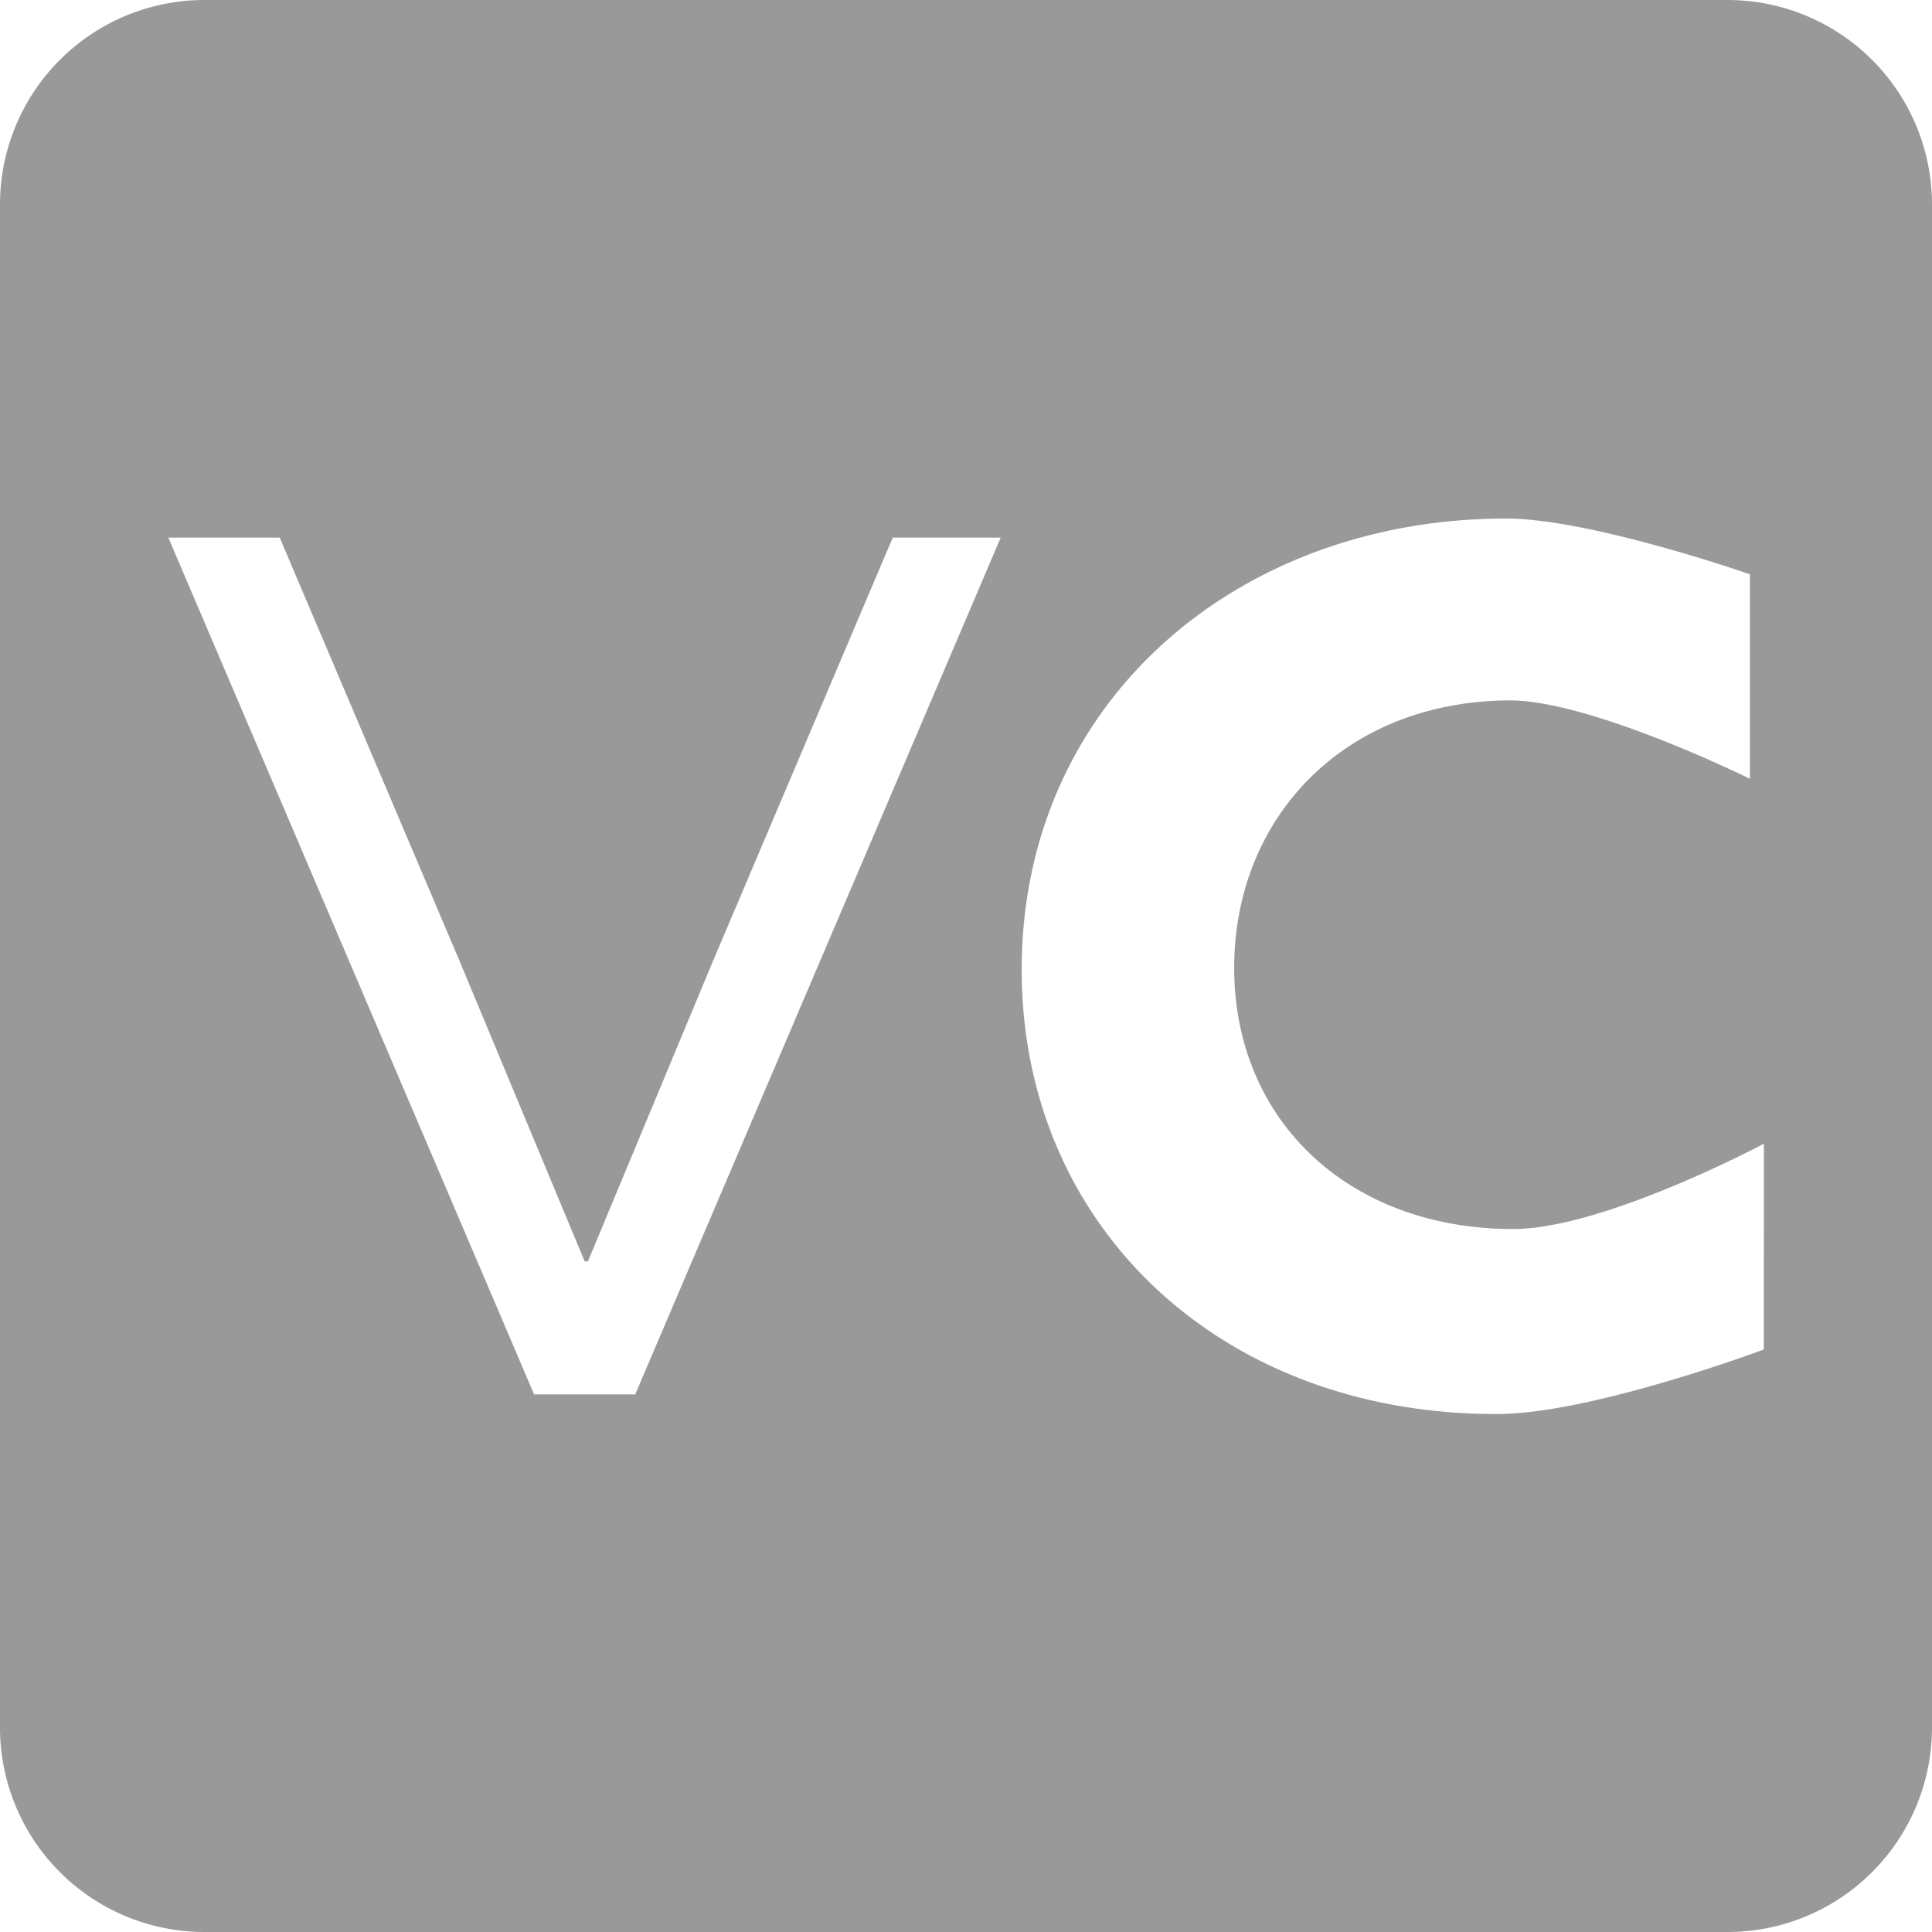 <?xml version="1.0" encoding="utf-8"?><svg id="Ebene_1" data-name="Ebene 1" xmlns="http://www.w3.org/2000/svg" viewBox="0 0 141.73 141.73"><defs><style>.cls-1{fill:#999;}</style></defs><title>ites-sublogos</title><path class="cls-1" d="M0,15V126.73a15,15,0,0,0,15,15H126.73a15,15,0,0,0,15-15V15a15,15,0,0,0-15-15H15A15,15,0,0,0,0,15Zm46.6,87.29H39.18L12.35,39.44h8.17l13.17,31v0l9.2,22.09s0,0,0,0h.24s0,0,0,0l9.2-22.09v0l13.16-31h7.92ZM129.39,99s0,0,0,0-12.82,4.79-19.67,4.73c-20.2,0-34.77-13.8-34.77-32.59,0-19.68,15.85-33.1,35.53-33.1,6.2,0,17.89,4.09,17.89,4.09h0v15h0s-11.62-5.75-17.63-5.75C98.59,51.44,90.54,60,90.54,71,90.54,82.24,99,90.16,111,90.16c6.66,0,18.4-6.26,18.4-6.26h0Z"/></svg>